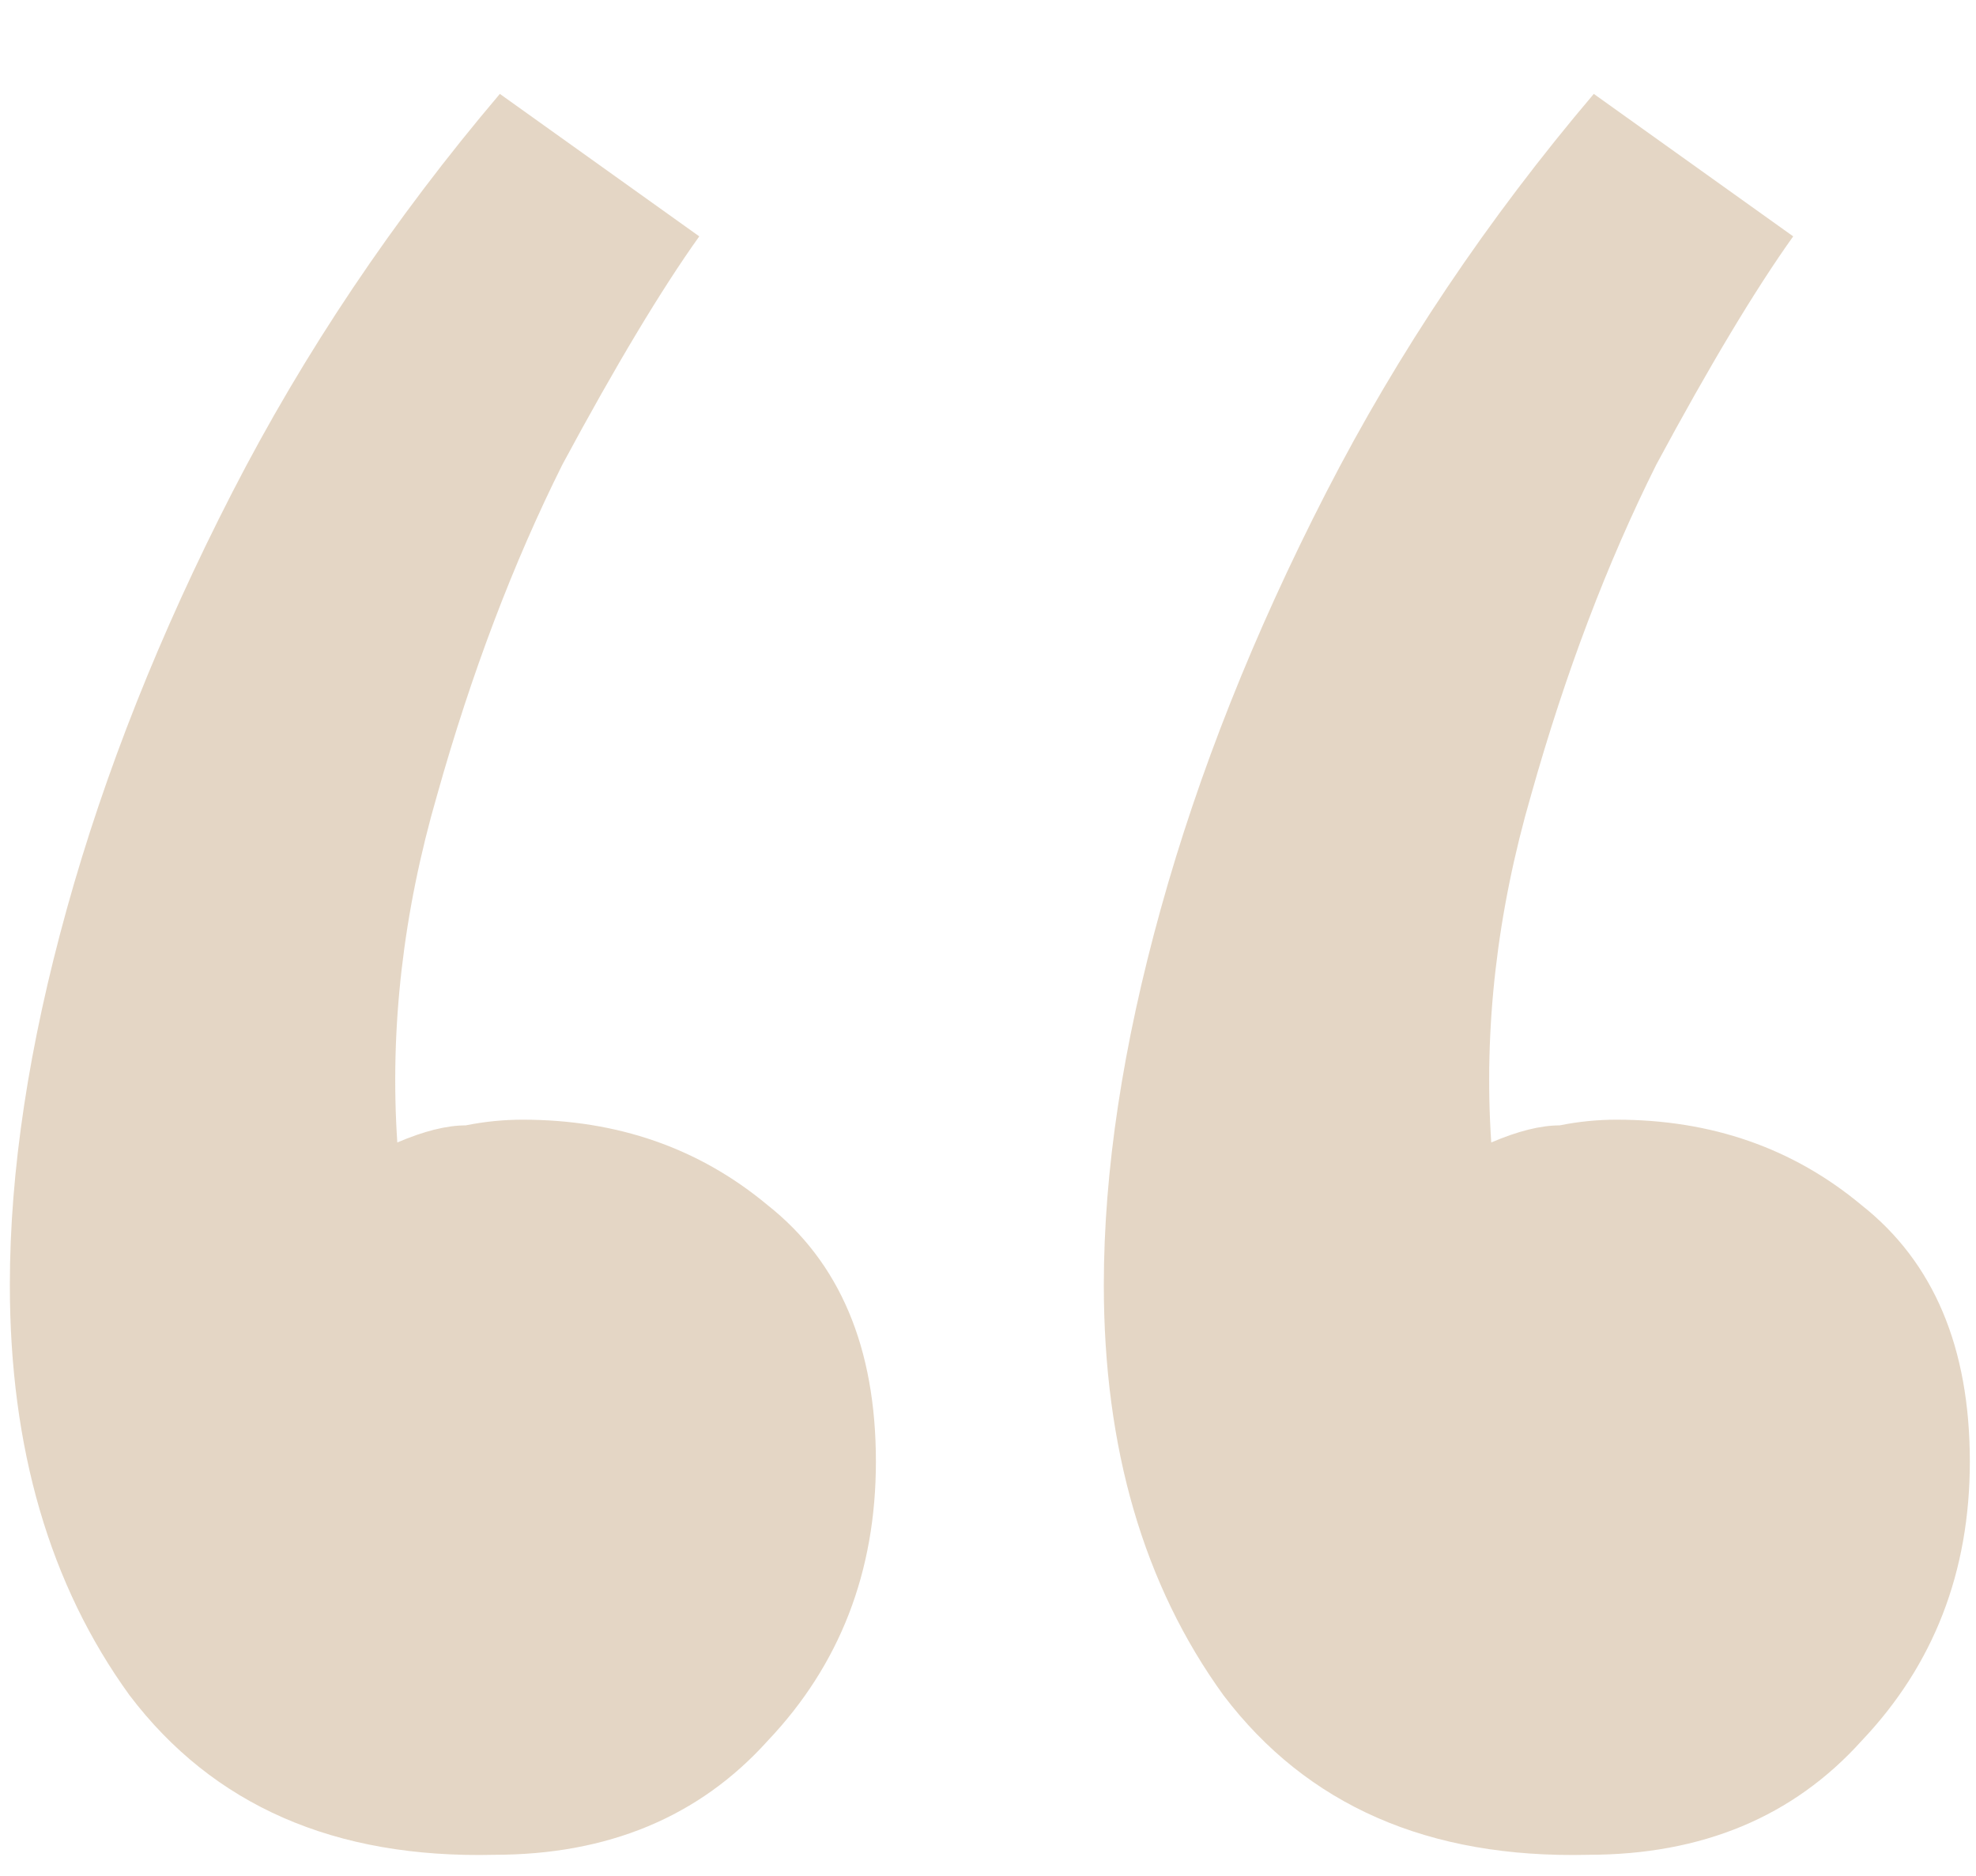 <svg width="59" height="56" viewBox="0 0 59 56" fill="none" xmlns="http://www.w3.org/2000/svg">
<g opacity="0.5">
<path d="M14.925 2.803L20.879 7.056C19.745 8.644 18.384 10.912 16.796 13.861C15.322 16.81 14.074 20.099 13.053 23.728C12.033 27.244 11.636 30.703 11.863 34.105C12.657 33.765 13.337 33.595 13.904 33.595C14.471 33.481 15.038 33.425 15.605 33.425C18.441 33.425 20.879 34.275 22.921 35.977C25.075 37.678 26.153 40.23 26.153 43.632C26.153 46.921 25.075 49.7 22.921 51.968C20.879 54.236 18.157 55.37 14.755 55.37C9.991 55.484 6.362 53.896 3.867 50.607C1.485 47.318 0.294 43.235 0.294 38.358C0.294 34.956 0.862 31.213 1.996 27.13C3.13 23.047 4.774 18.908 6.929 14.711C9.084 10.515 11.749 6.546 14.925 2.803ZM47.588 2.803L53.542 7.056C52.408 8.644 51.047 10.912 49.459 13.861C47.985 16.81 46.737 20.099 45.717 23.728C44.696 27.244 44.299 30.703 44.526 34.105C45.32 33.765 46 33.595 46.567 33.595C47.134 33.481 47.701 33.425 48.269 33.425C51.104 33.425 53.542 34.275 55.584 35.977C57.739 37.678 58.816 40.23 58.816 43.632C58.816 46.921 57.739 49.7 55.584 51.968C53.542 54.236 50.82 55.37 47.418 55.37C42.654 55.484 39.025 53.896 36.53 50.607C34.148 47.318 32.958 43.235 32.958 38.358C32.958 34.956 33.525 31.213 34.659 27.13C35.793 23.047 37.438 18.908 39.592 14.711C41.747 10.515 44.412 6.546 47.588 2.803Z" fill="#CAAE8B"/>
</g>
</svg>
